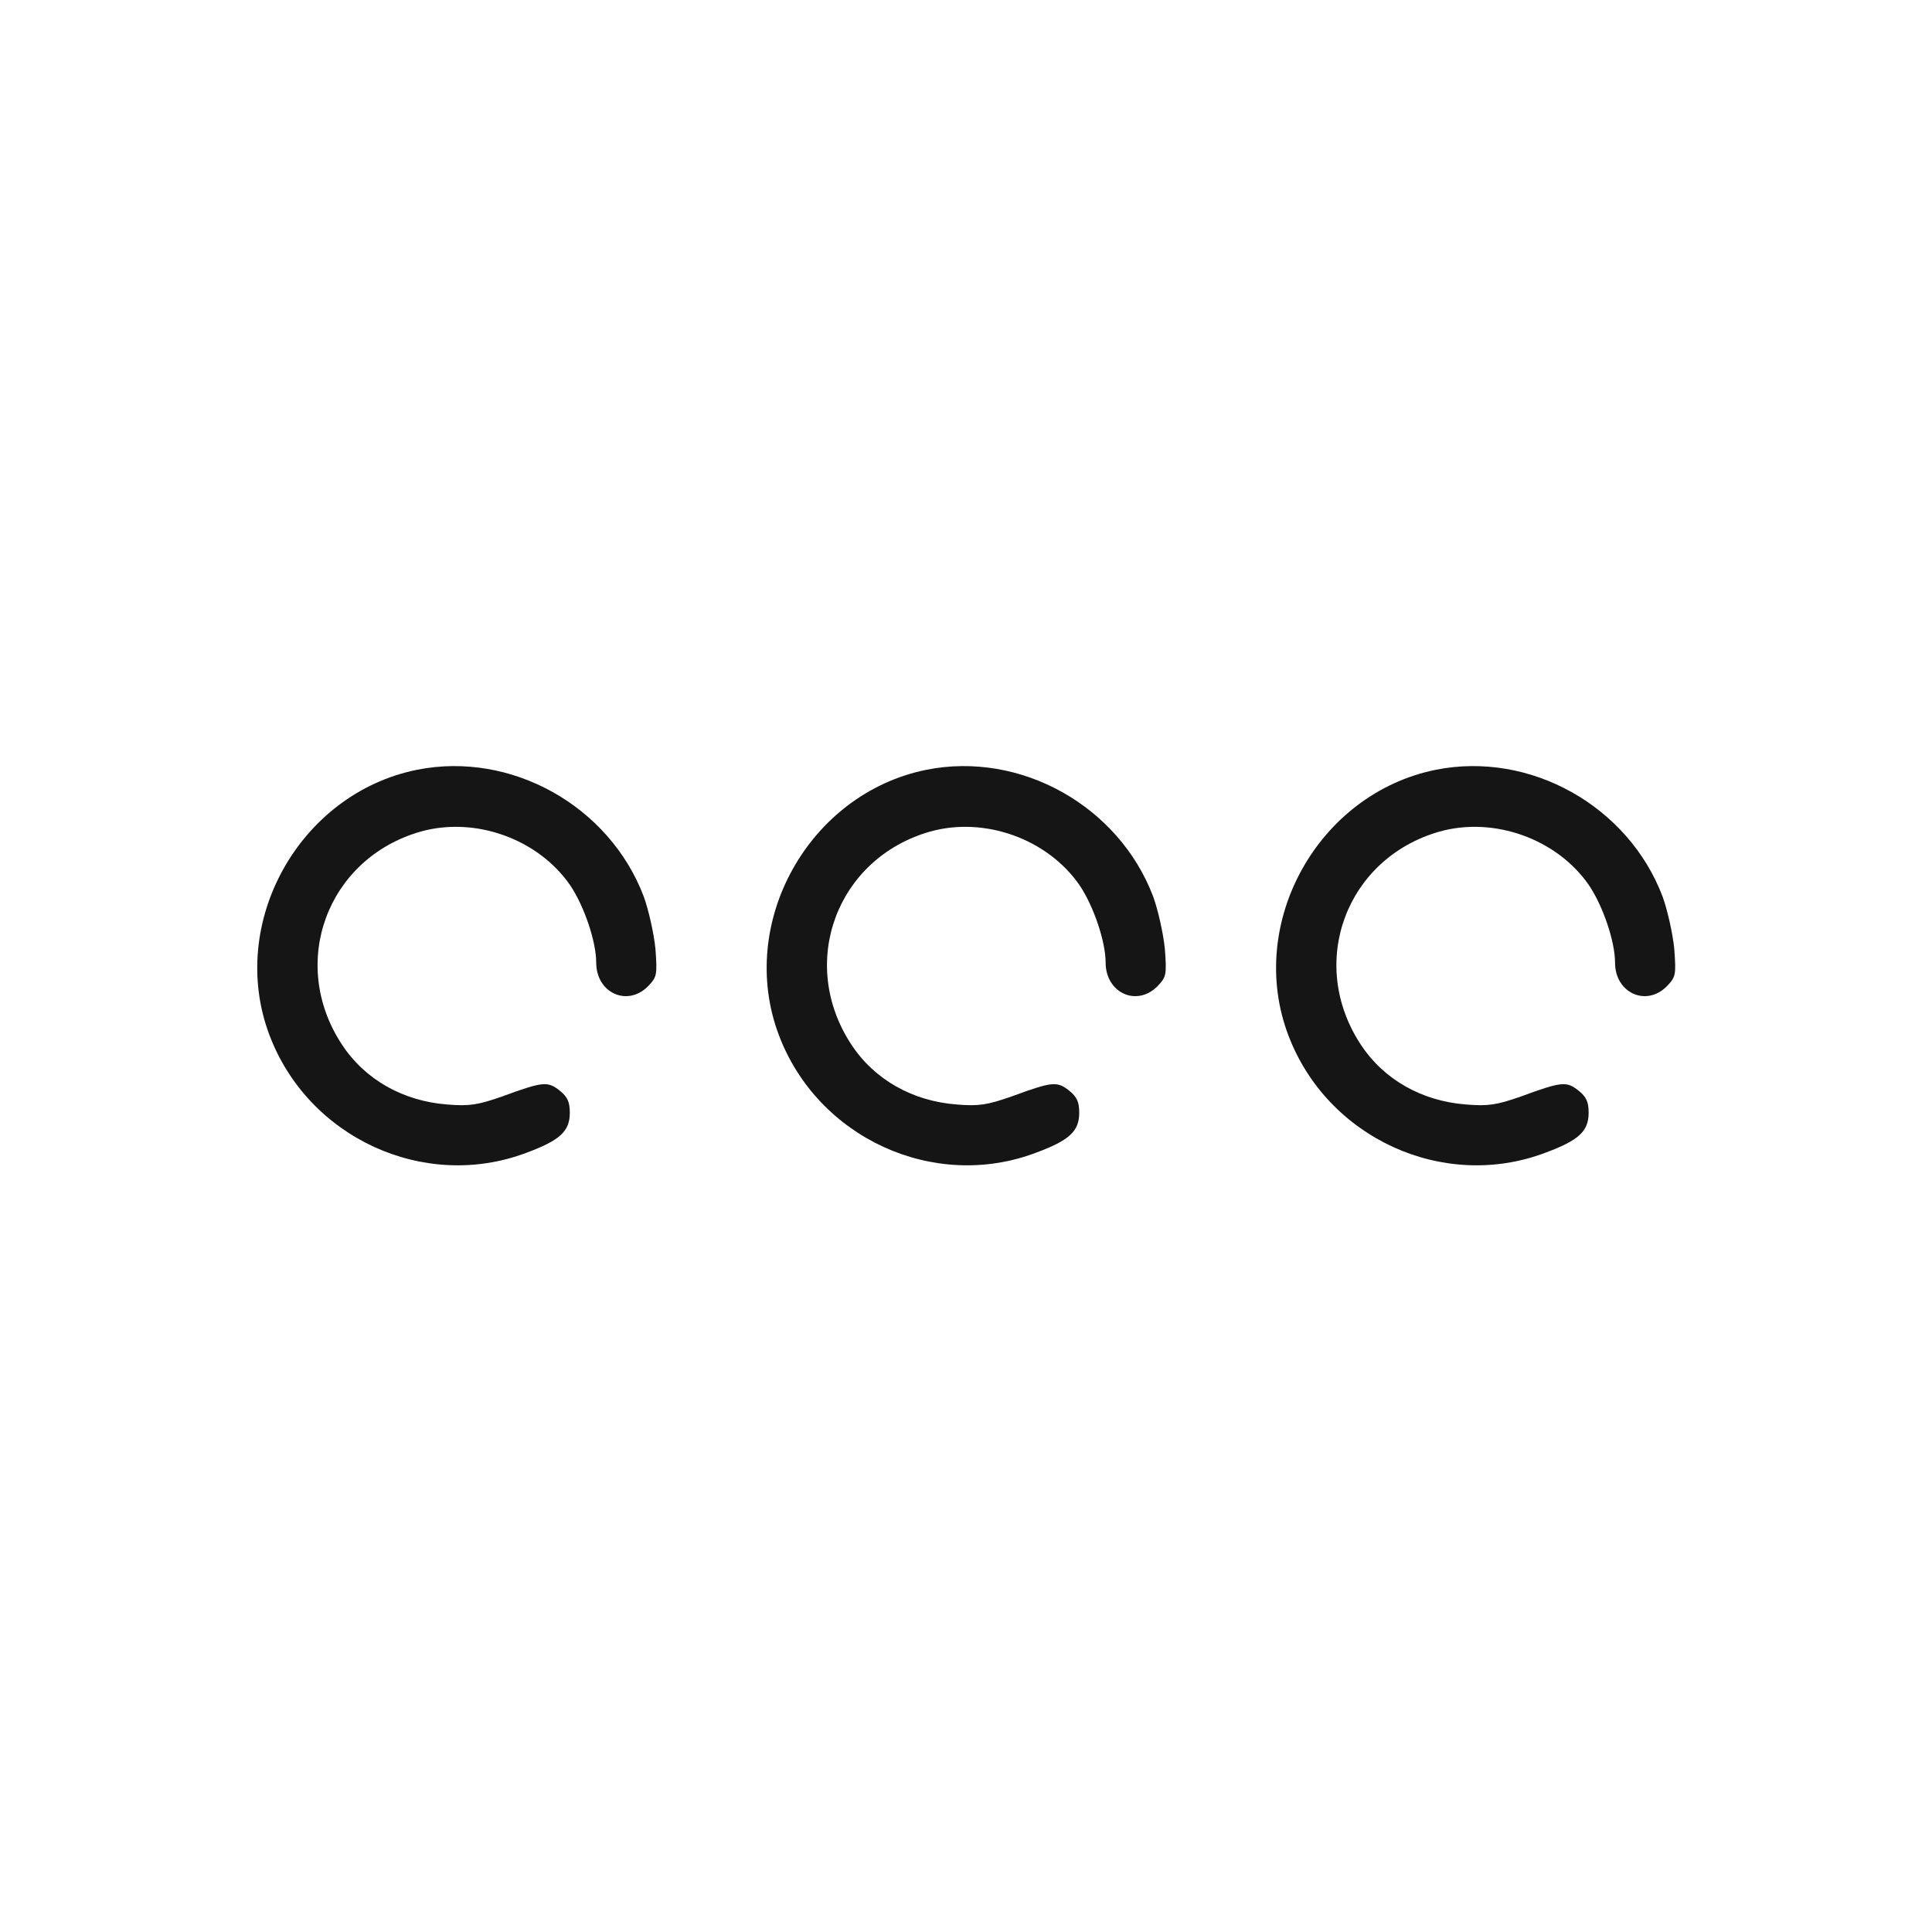<svg fill="none" height="512" viewBox="0 0 512 512" width="512" xmlns="http://www.w3.org/2000/svg"><g fill="#151515"><path d="m110.503 204c-31.201 6.3-50.3 40.6-39.1 70.3 10.3 27.3 41.1 41.4 68.1 31.2 8.9-3.3 11.5-5.7 11.5-10.6 0-2.9-.6-4.2-2.7-5.9-3.2-2.5-4.4-2.4-15.3 1.6-6.3 2.2-8.6 2.6-14.5 2.1-11.7-.9-21.8-6.6-27.901-15.9-14.2-21.6-3.9-49.3 20.8-56.4 14.5-4.1 31.2 1.9 39.7 14.2 3.7 5.5 6.9 14.9 6.9 20.5 0 8 8.2 11.8 13.7 6.3 2.4-2.5 2.5-3 2-9.9-.4-4.1-1.8-10.3-3.1-13.9-9.1-24-35.1-38.6-60.1-33.6z"/><path d="m245.503 204c-31.2 6.3-50.3 40.6-39.1 70.3 10.3 27.3 41.1 41.4 68.1 31.2 8.9-3.3 11.5-5.7 11.5-10.6 0-2.9-.6-4.2-2.7-5.9-3.2-2.5-4.4-2.4-15.3 1.6-6.3 2.2-8.6 2.6-14.5 2.1-11.7-.9-21.8-6.6-27.9-15.9-14.2-21.6-3.9-49.3 20.8-56.4 14.5-4.1 31.2 1.9 39.7 14.2 3.7 5.5 6.9 14.9 6.9 20.5 0 8 8.2 11.8 13.7 6.3 2.4-2.5 2.5-3 2-9.9-.4-4.1-1.8-10.3-3.1-13.9-9.1-24-35.1-38.6-60.1-33.6z"/><path d="m380.503 204c-31.2 6.3-50.301 40.6-39.101 70.3 10.3 27.3 41.101 41.4 68.101 31.2 8.9-3.3 11.5-5.7 11.5-10.6 0-2.9-.6-4.2-2.7-5.9-3.2-2.5-4.4-2.4-15.3 1.6-6.3 2.2-8.6 2.6-14.5 2.1-11.7-.9-21.8-6.6-27.9-15.9-14.2-21.6-3.9-49.3 20.8-56.4 14.5-4.1 31.2 1.9 39.7 14.2 3.7 5.5 6.9 14.9 6.9 20.5 0 8 8.2 11.8 13.7 6.3 2.4-2.5 2.5-3 2-9.9-.4-4.1-1.8-10.3-3.1-13.9-9.1-24-35.1-38.6-60.1-33.6z"/></g></svg>